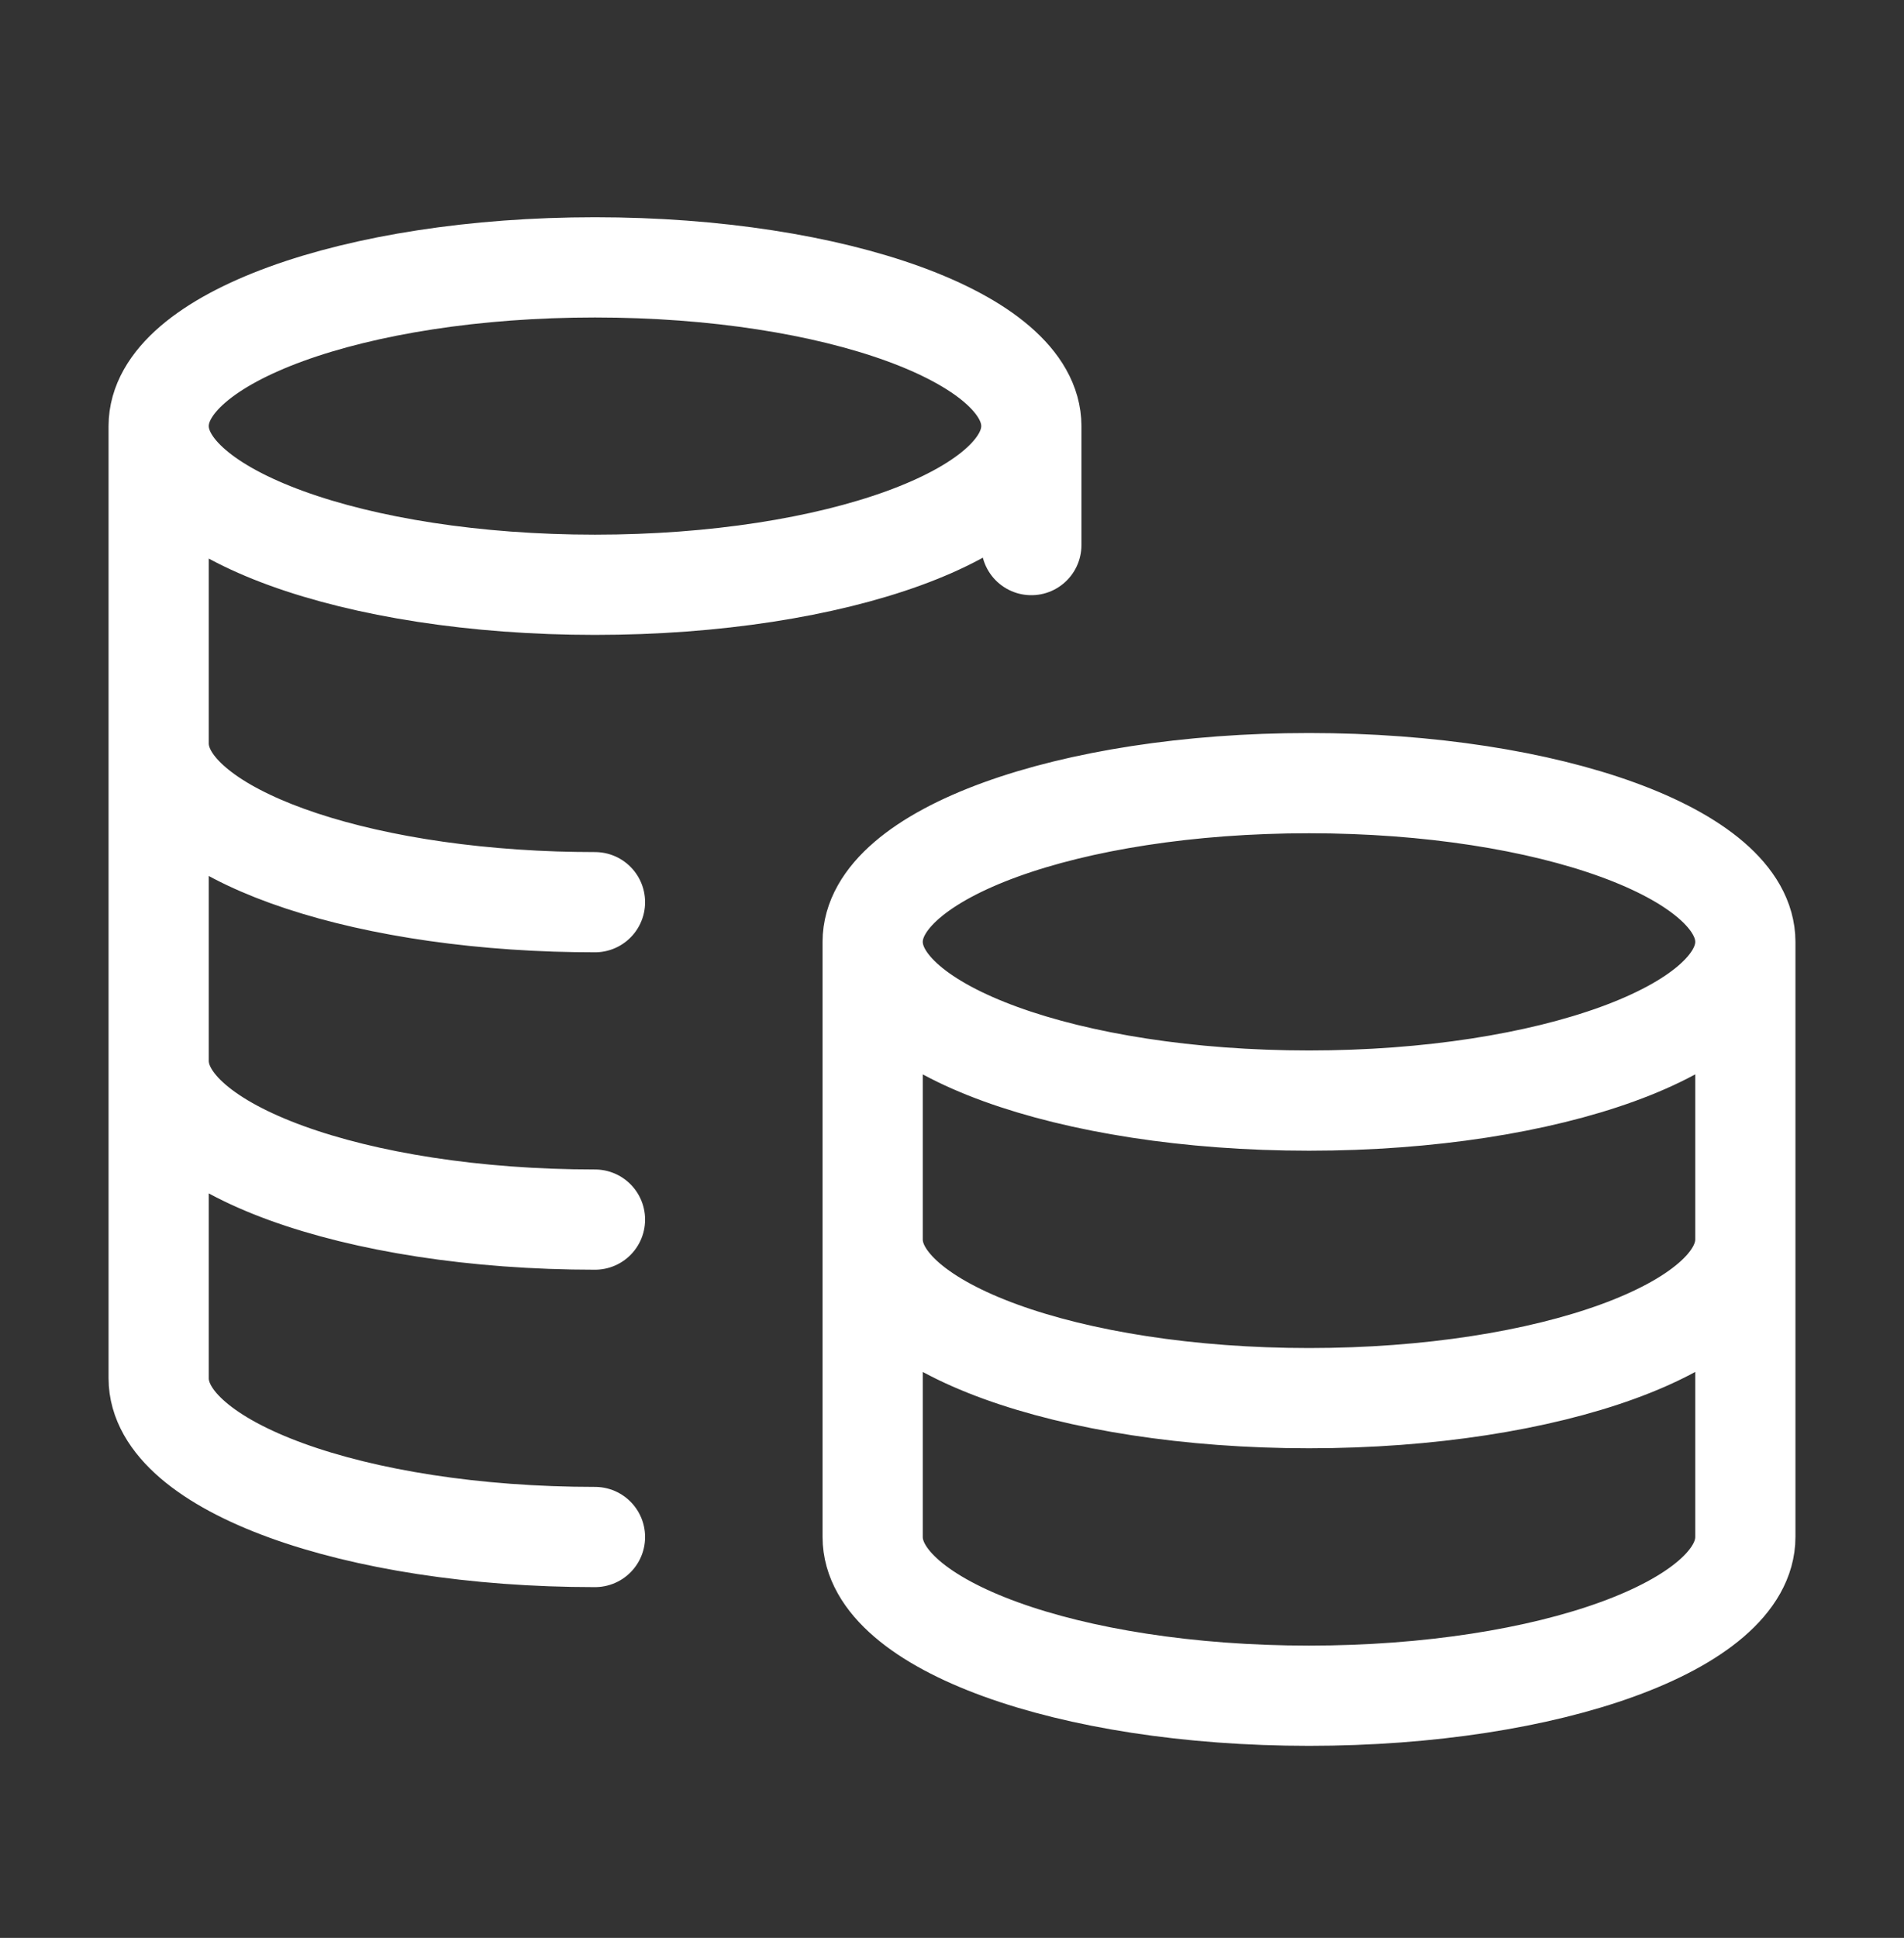<svg width="57" height="58" viewBox="0 0 57 58" fill="none" xmlns="http://www.w3.org/2000/svg">
<rect x="0" y="0" width="57" height="58" fill="#333333" stroke="none"/>
<g id="coins-stacked-03">
<path id="Icon" d="M30.875 12.752C30.875 15.375 25.027 17.502 17.812 17.502C10.598 17.502 4.75 15.375 4.75 12.752M30.875 12.752C30.875 10.129 25.027 8.002 17.812 8.002C10.598 8.002 4.75 10.129 4.75 12.752M30.875 12.752V16.314M4.75 12.752V41.252C4.75 43.875 10.598 46.002 17.812 46.002M17.812 27.002C17.412 27.002 17.016 26.995 16.625 26.983C9.967 26.764 4.75 24.73 4.75 22.252M17.812 36.502C10.598 36.502 4.75 34.375 4.75 31.752M52.25 28.189C52.25 30.813 46.402 32.94 39.188 32.94C31.973 32.94 26.125 30.813 26.125 28.189M52.25 28.189C52.25 25.566 46.402 23.439 39.188 23.439C31.973 23.439 26.125 25.566 26.125 28.189M52.25 28.189V46.002C52.25 48.625 46.402 50.752 39.188 50.752C31.973 50.752 26.125 48.625 26.125 46.002V28.189M52.25 37.096C52.25 39.719 46.402 41.846 39.188 41.846C31.973 41.846 26.125 39.719 26.125 37.096" stroke="white" stroke-width="3" stroke-linecap="round" stroke-linejoin="round"/>
</g>
</svg>
